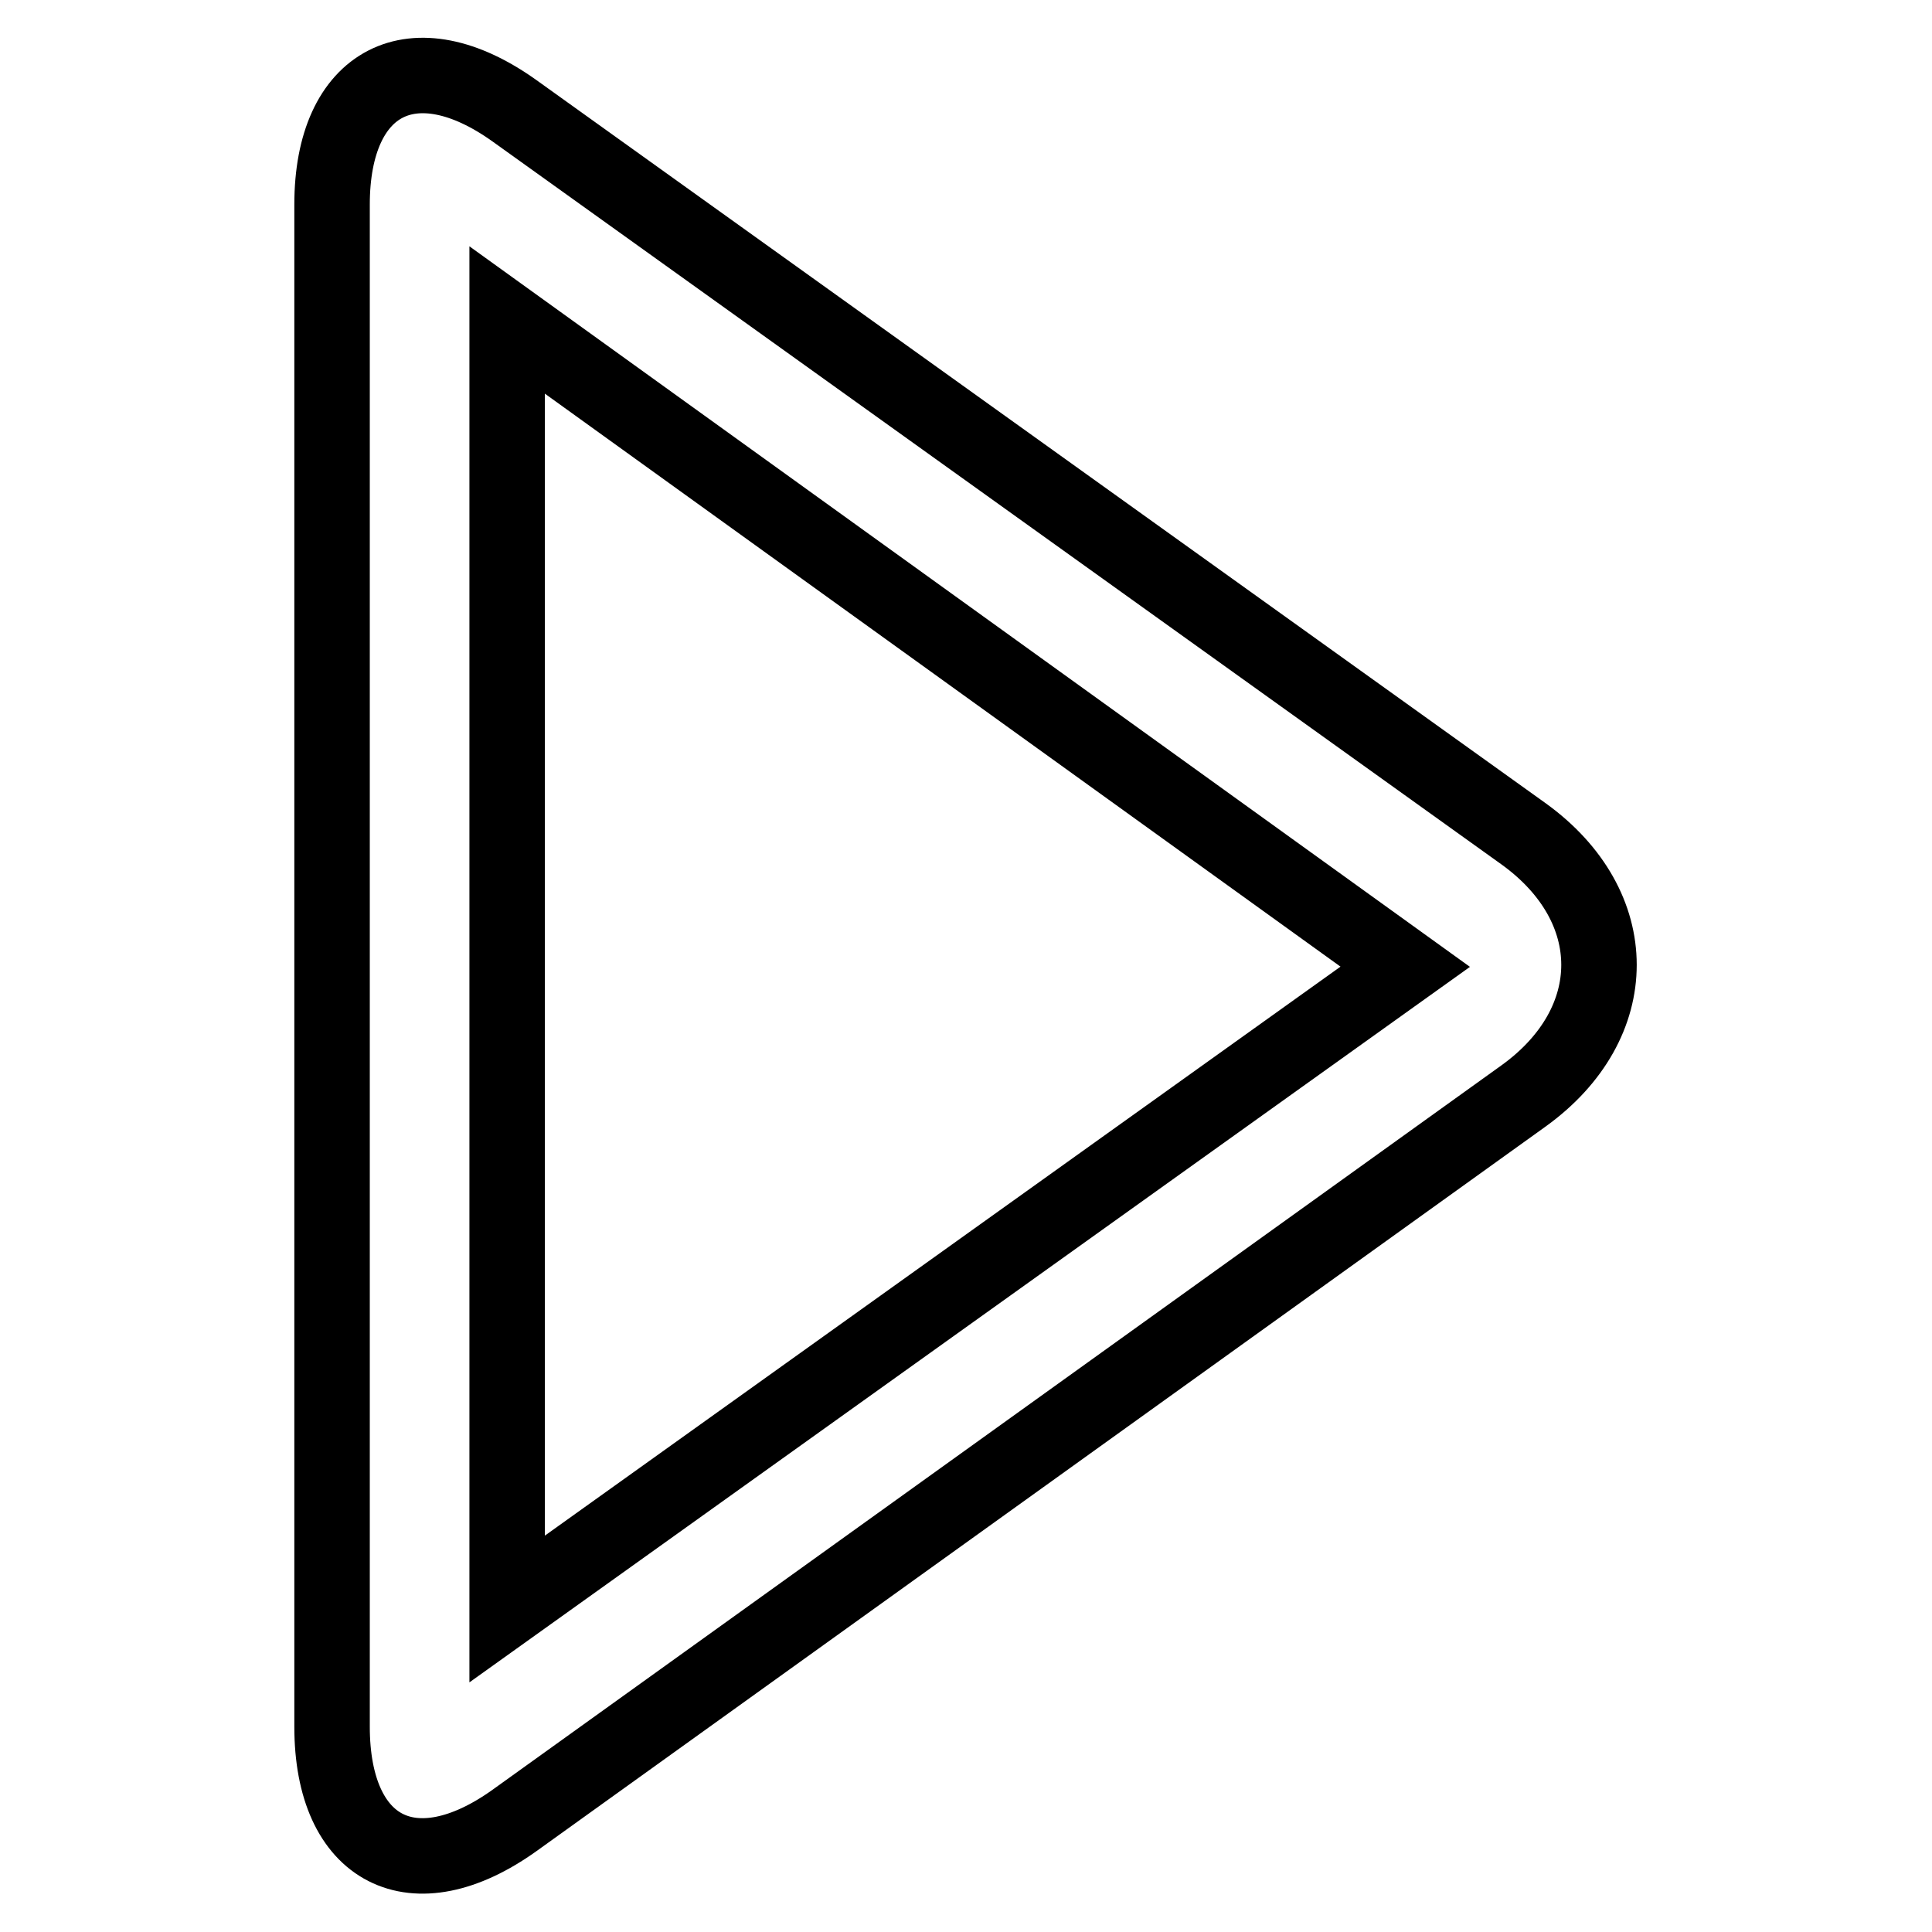<?xml version="1.0" encoding="utf-8"?>
<!-- Svg Vector Icons : http://www.onlinewebfonts.com/icon -->
<!DOCTYPE svg PUBLIC "-//W3C//DTD SVG 1.1//EN" "http://www.w3.org/Graphics/SVG/1.1/DTD/svg11.dtd">
<svg version="1.1" xmlns="http://www.w3.org/2000/svg" xmlns:xlink="http://www.w3.org/1999/xlink" x="0px" y="0px" viewBox="0 0 256 256" enable-background="new 0 0 256 256" xml:space="preserve">
<g> <path stroke-width="10" fill-opacity="0" stroke="#000000"  d="M186.2,128.1L67.2,213.2V42.4L186.2,128.1L186.2,128.1z M68.2,14.7c-13.4-9.6-24.2-4-24.2,12.4v201.7 c0,16.5,10.8,22,24.2,12.4l133.7-96c13.3-9.6,13.3-25.1,0-34.7L68.2,14.7L68.2,14.7z"/></g>
</svg>